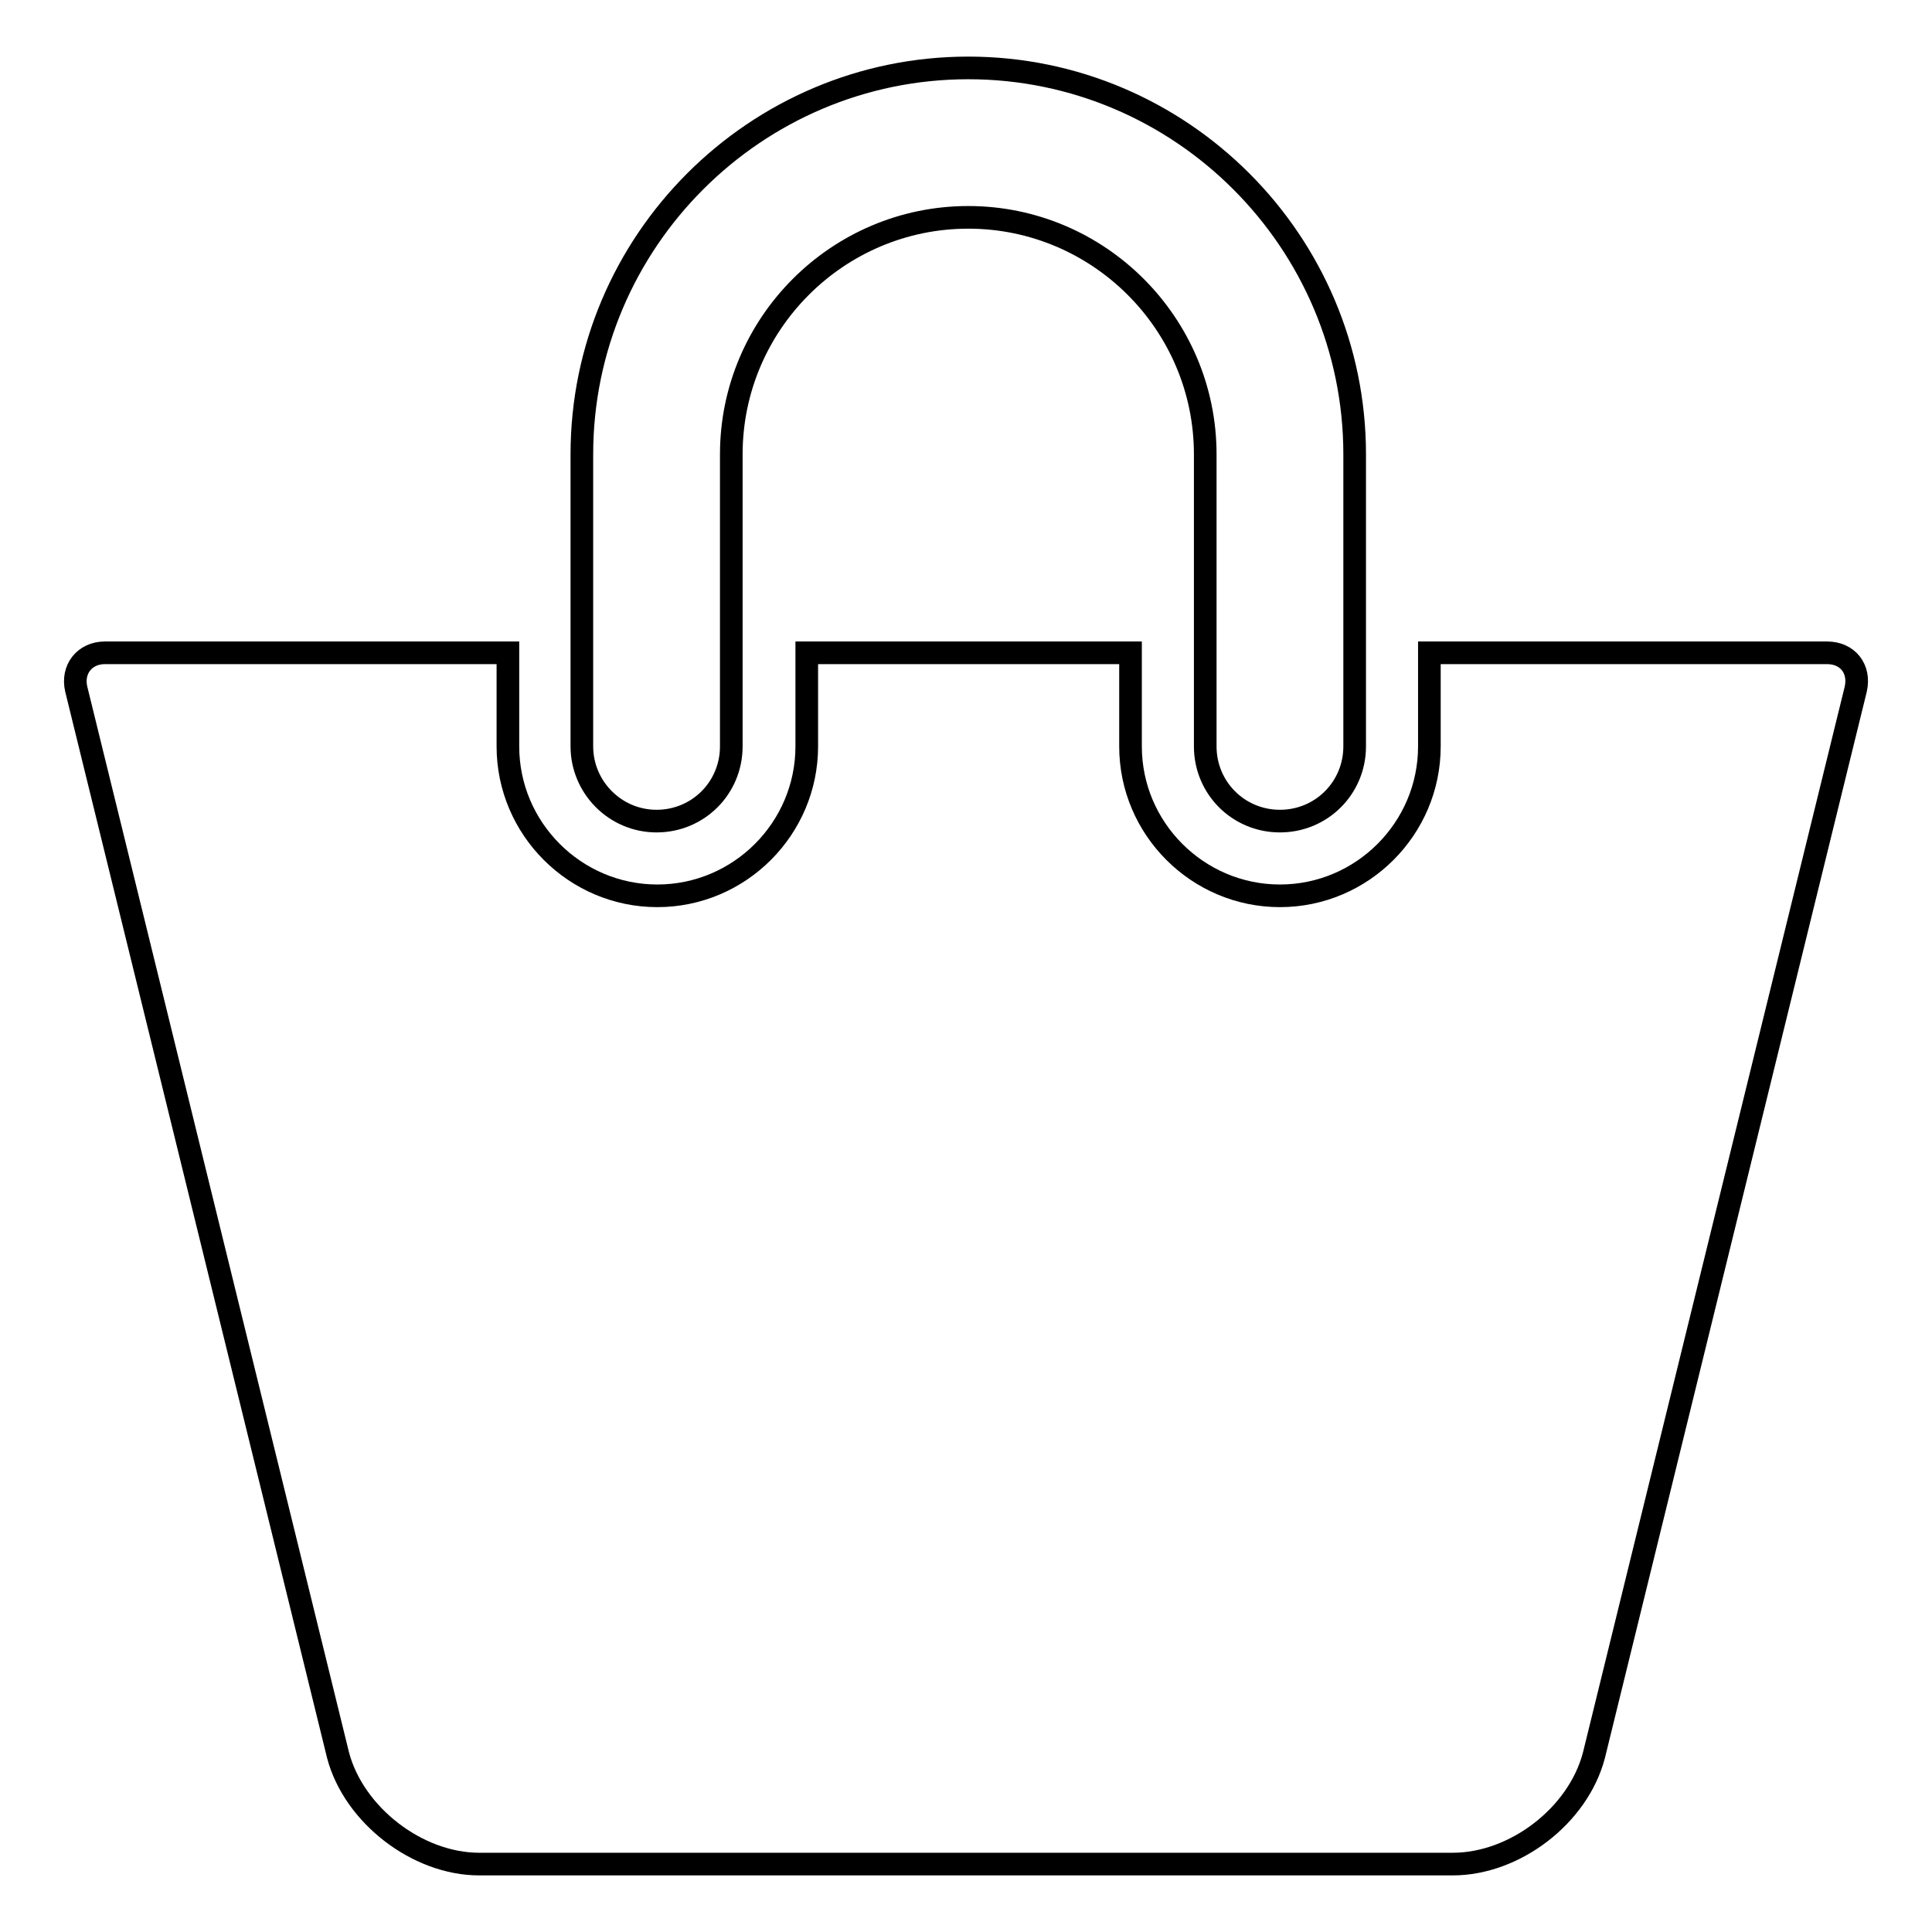 <?xml version="1.0" encoding="utf-8"?>
<!-- Svg Vector Icons : http://www.onlinewebfonts.com/icon -->
<!DOCTYPE svg PUBLIC "-//W3C//DTD SVG 1.1//EN" "http://www.w3.org/Graphics/SVG/1.1/DTD/svg11.dtd">
<svg version="1.1" xmlns="http://www.w3.org/2000/svg" xmlns:xlink="http://www.w3.org/1999/xlink" x="0px" y="0px" viewBox="0 0 256 256" enable-background="new 0 0 256 256" xml:space="preserve">
<g> <path stroke-width="3" fill-opacity="0" stroke="#000000"  d="M87,108.8c5.5,0,9.9-4.4,9.9-9.9V60.2c0-17.3,14.1-31.4,31.4-31.4s31.4,14.1,31.4,31.4v38.7 c0,5.5,4.4,9.9,9.9,9.9c5.5,0,9.9-4.4,9.9-9.9V60.2c0-28.2-23-51.2-51.2-51.2c-28.2,0-51.2,23-51.2,51.2v38.7 C77.1,104.3,81.5,108.8,87,108.8z M242.1,86.5h-52.7v12.4c0,10.9-8.9,19.8-19.8,19.8s-19.8-8.9-19.8-19.8V86.5h-42.9v12.4 c0,10.9-8.9,19.8-19.8,19.8c-10.9,0-19.8-8.9-19.8-19.8V86.5H13.9c-2.7,0-4.4,2.2-3.8,4.8l34.7,141.3c2.1,7.9,10.5,14.4,18.7,14.4 h129c8.2,0,16.6-6.4,18.7-14.4l34.7-141.3C246.5,88.6,244.8,86.5,242.1,86.5z"/></g>
</svg>